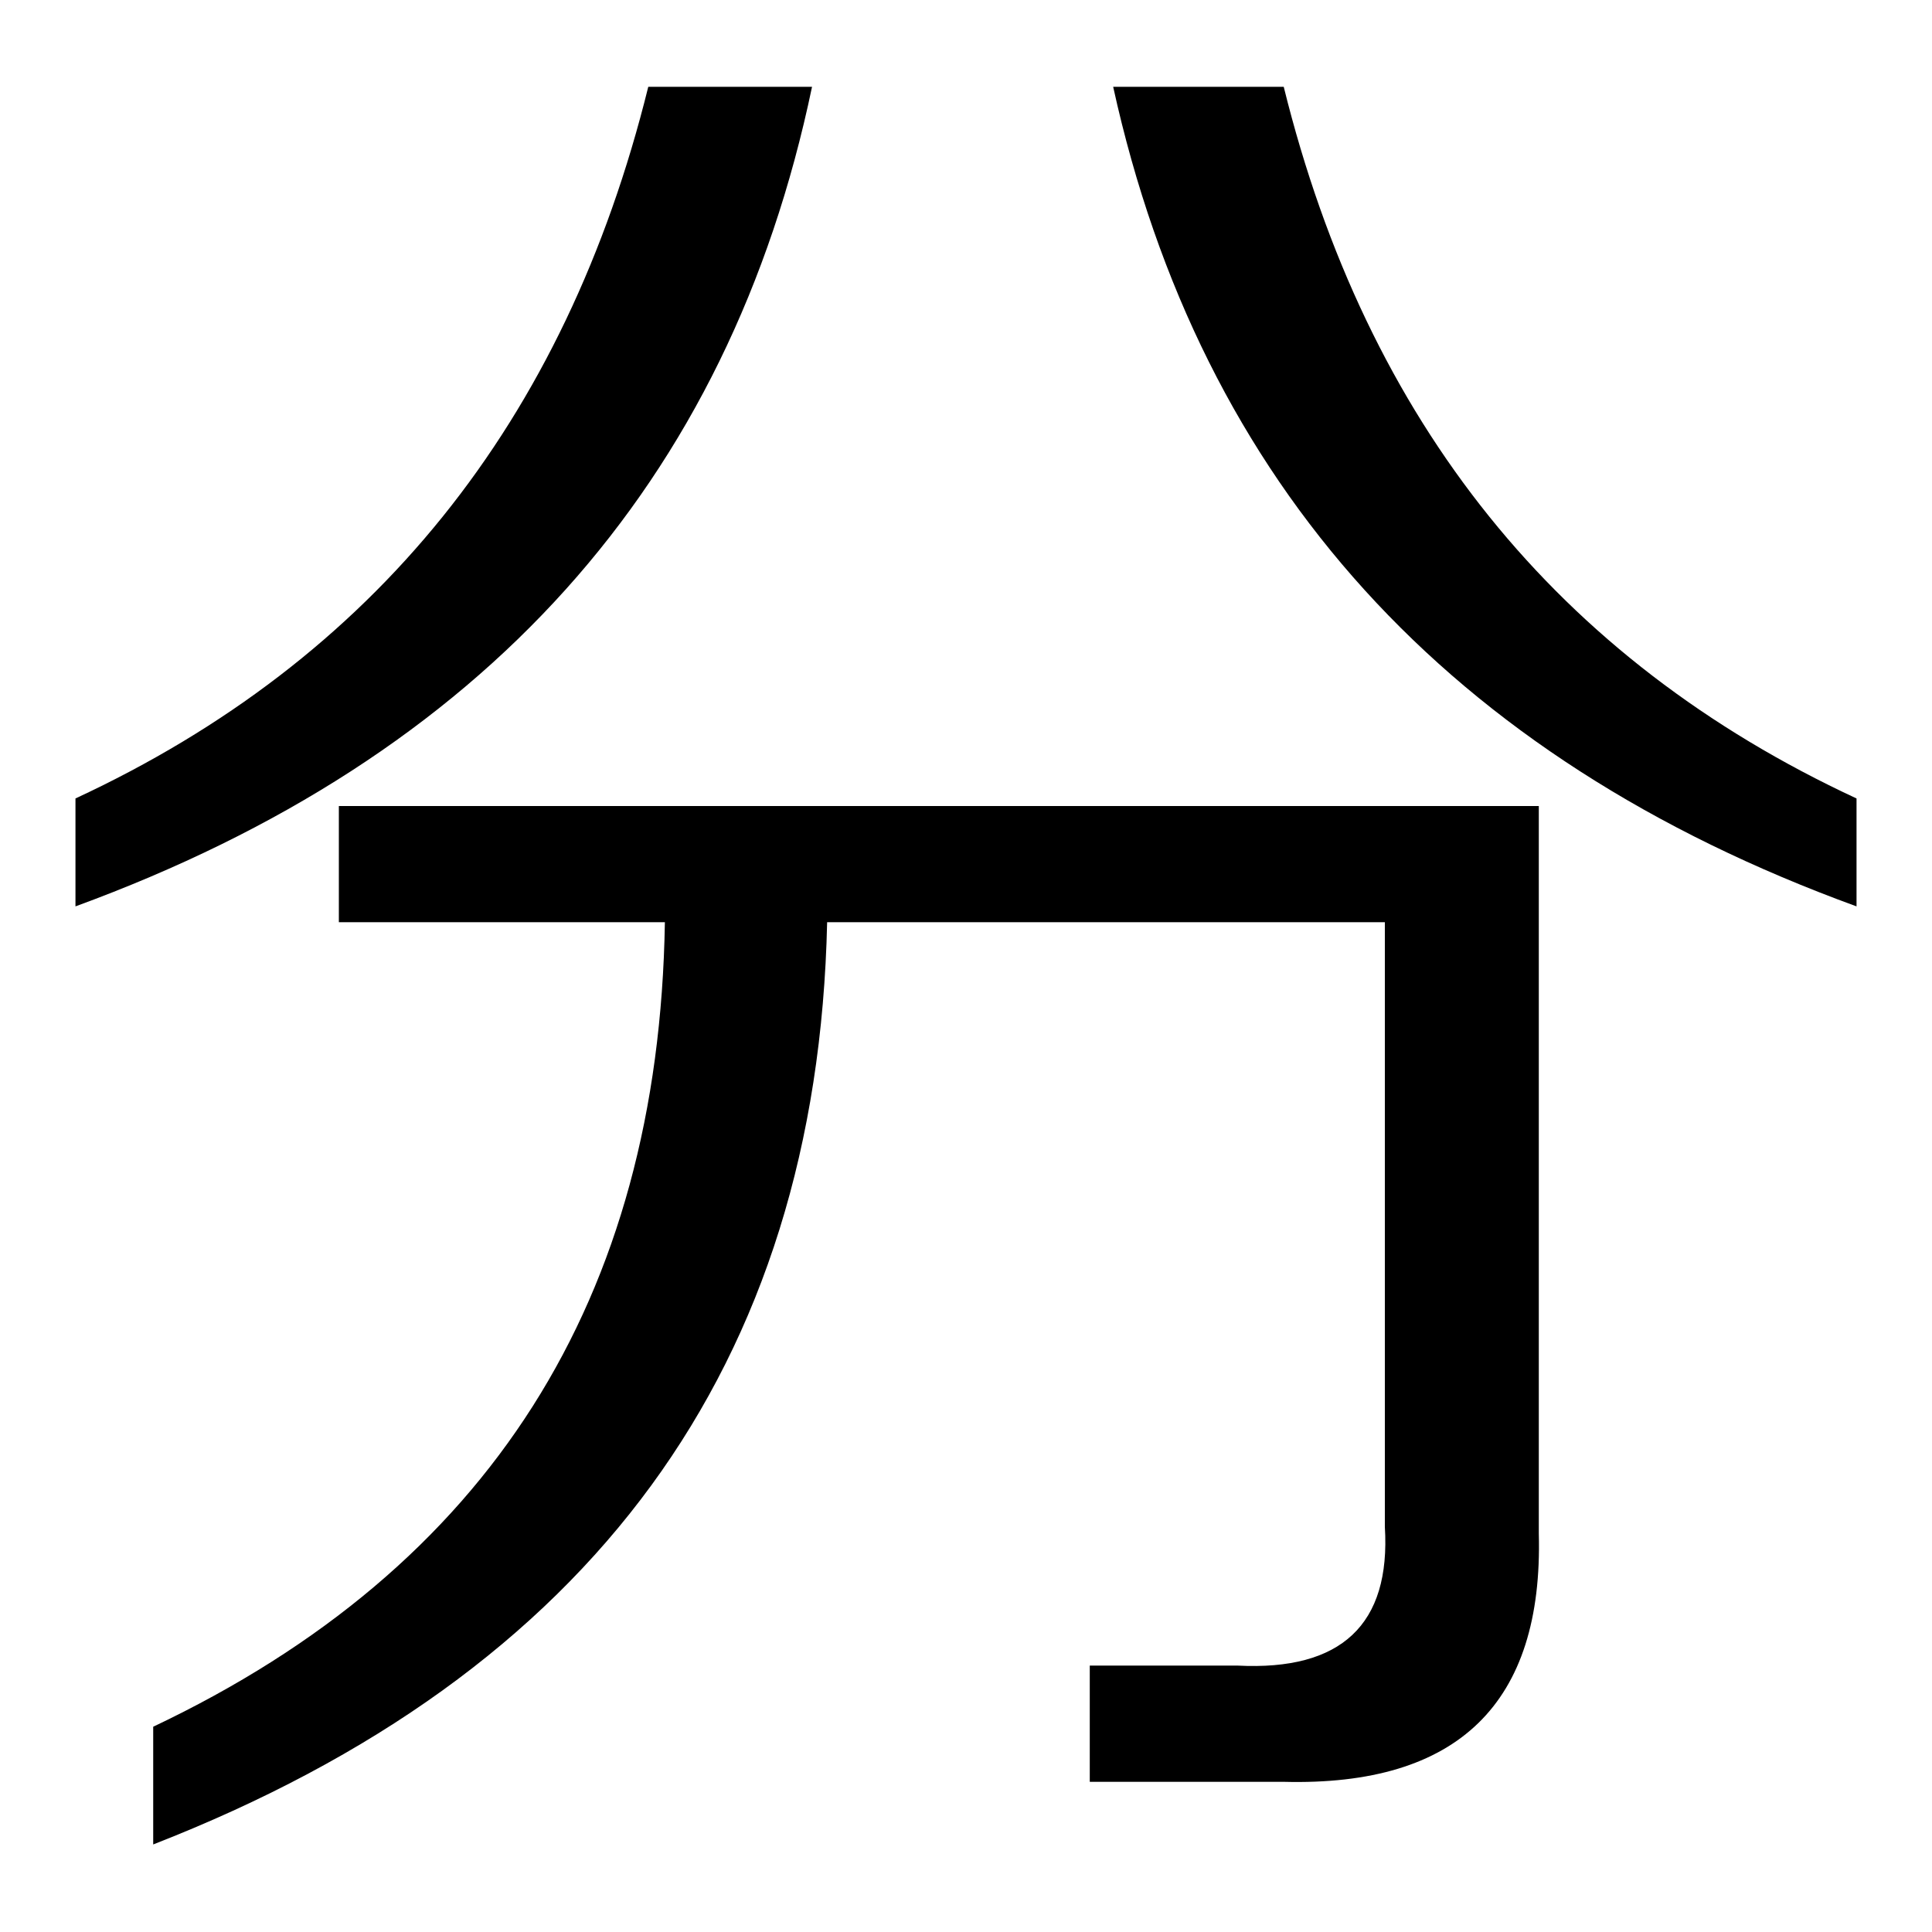 <?xml version="1.0" encoding="utf-8"?>
<!-- Svg Vector Icons : http://www.onlinewebfonts.com/icon -->
<!DOCTYPE svg PUBLIC "-//W3C//DTD SVG 1.1//EN" "http://www.w3.org/Graphics/SVG/1.1/DTD/svg11.dtd">
<svg version="1.1" xmlns="http://www.w3.org/2000/svg" xmlns:xlink="http://www.w3.org/1999/xlink" x="0px" y="0px" viewBox="0 0 256 256" enable-background="new 0 0 256 256" xml:space="preserve">
<g> <path fill="#000000" d="M203.9,203.2c0.6,22.5-10.7,33.5-33.8,32.9h-25.7v-15.4H164c13.7,0.7,20.3-5.4,19.5-18.4v-80.1h-73.9 c-1.3,58.8-31.1,99.5-89.3,122.2v-15.6c44.5-21.1,67-56.6,67.8-106.6H44.9v-15.4h159V203.2z M107.6,11.5 c-11,52.6-43.5,88.8-97.6,108.6v-14.3C49.6,87.4,74.9,56,85.9,11.5H107.6z M170.1,11.5c11,44.5,36.3,75.9,75.9,94.3v14.3 c-54.1-19.7-86.9-55.9-98.5-108.6H170.1L170.1,11.5z"/></g>
</svg>